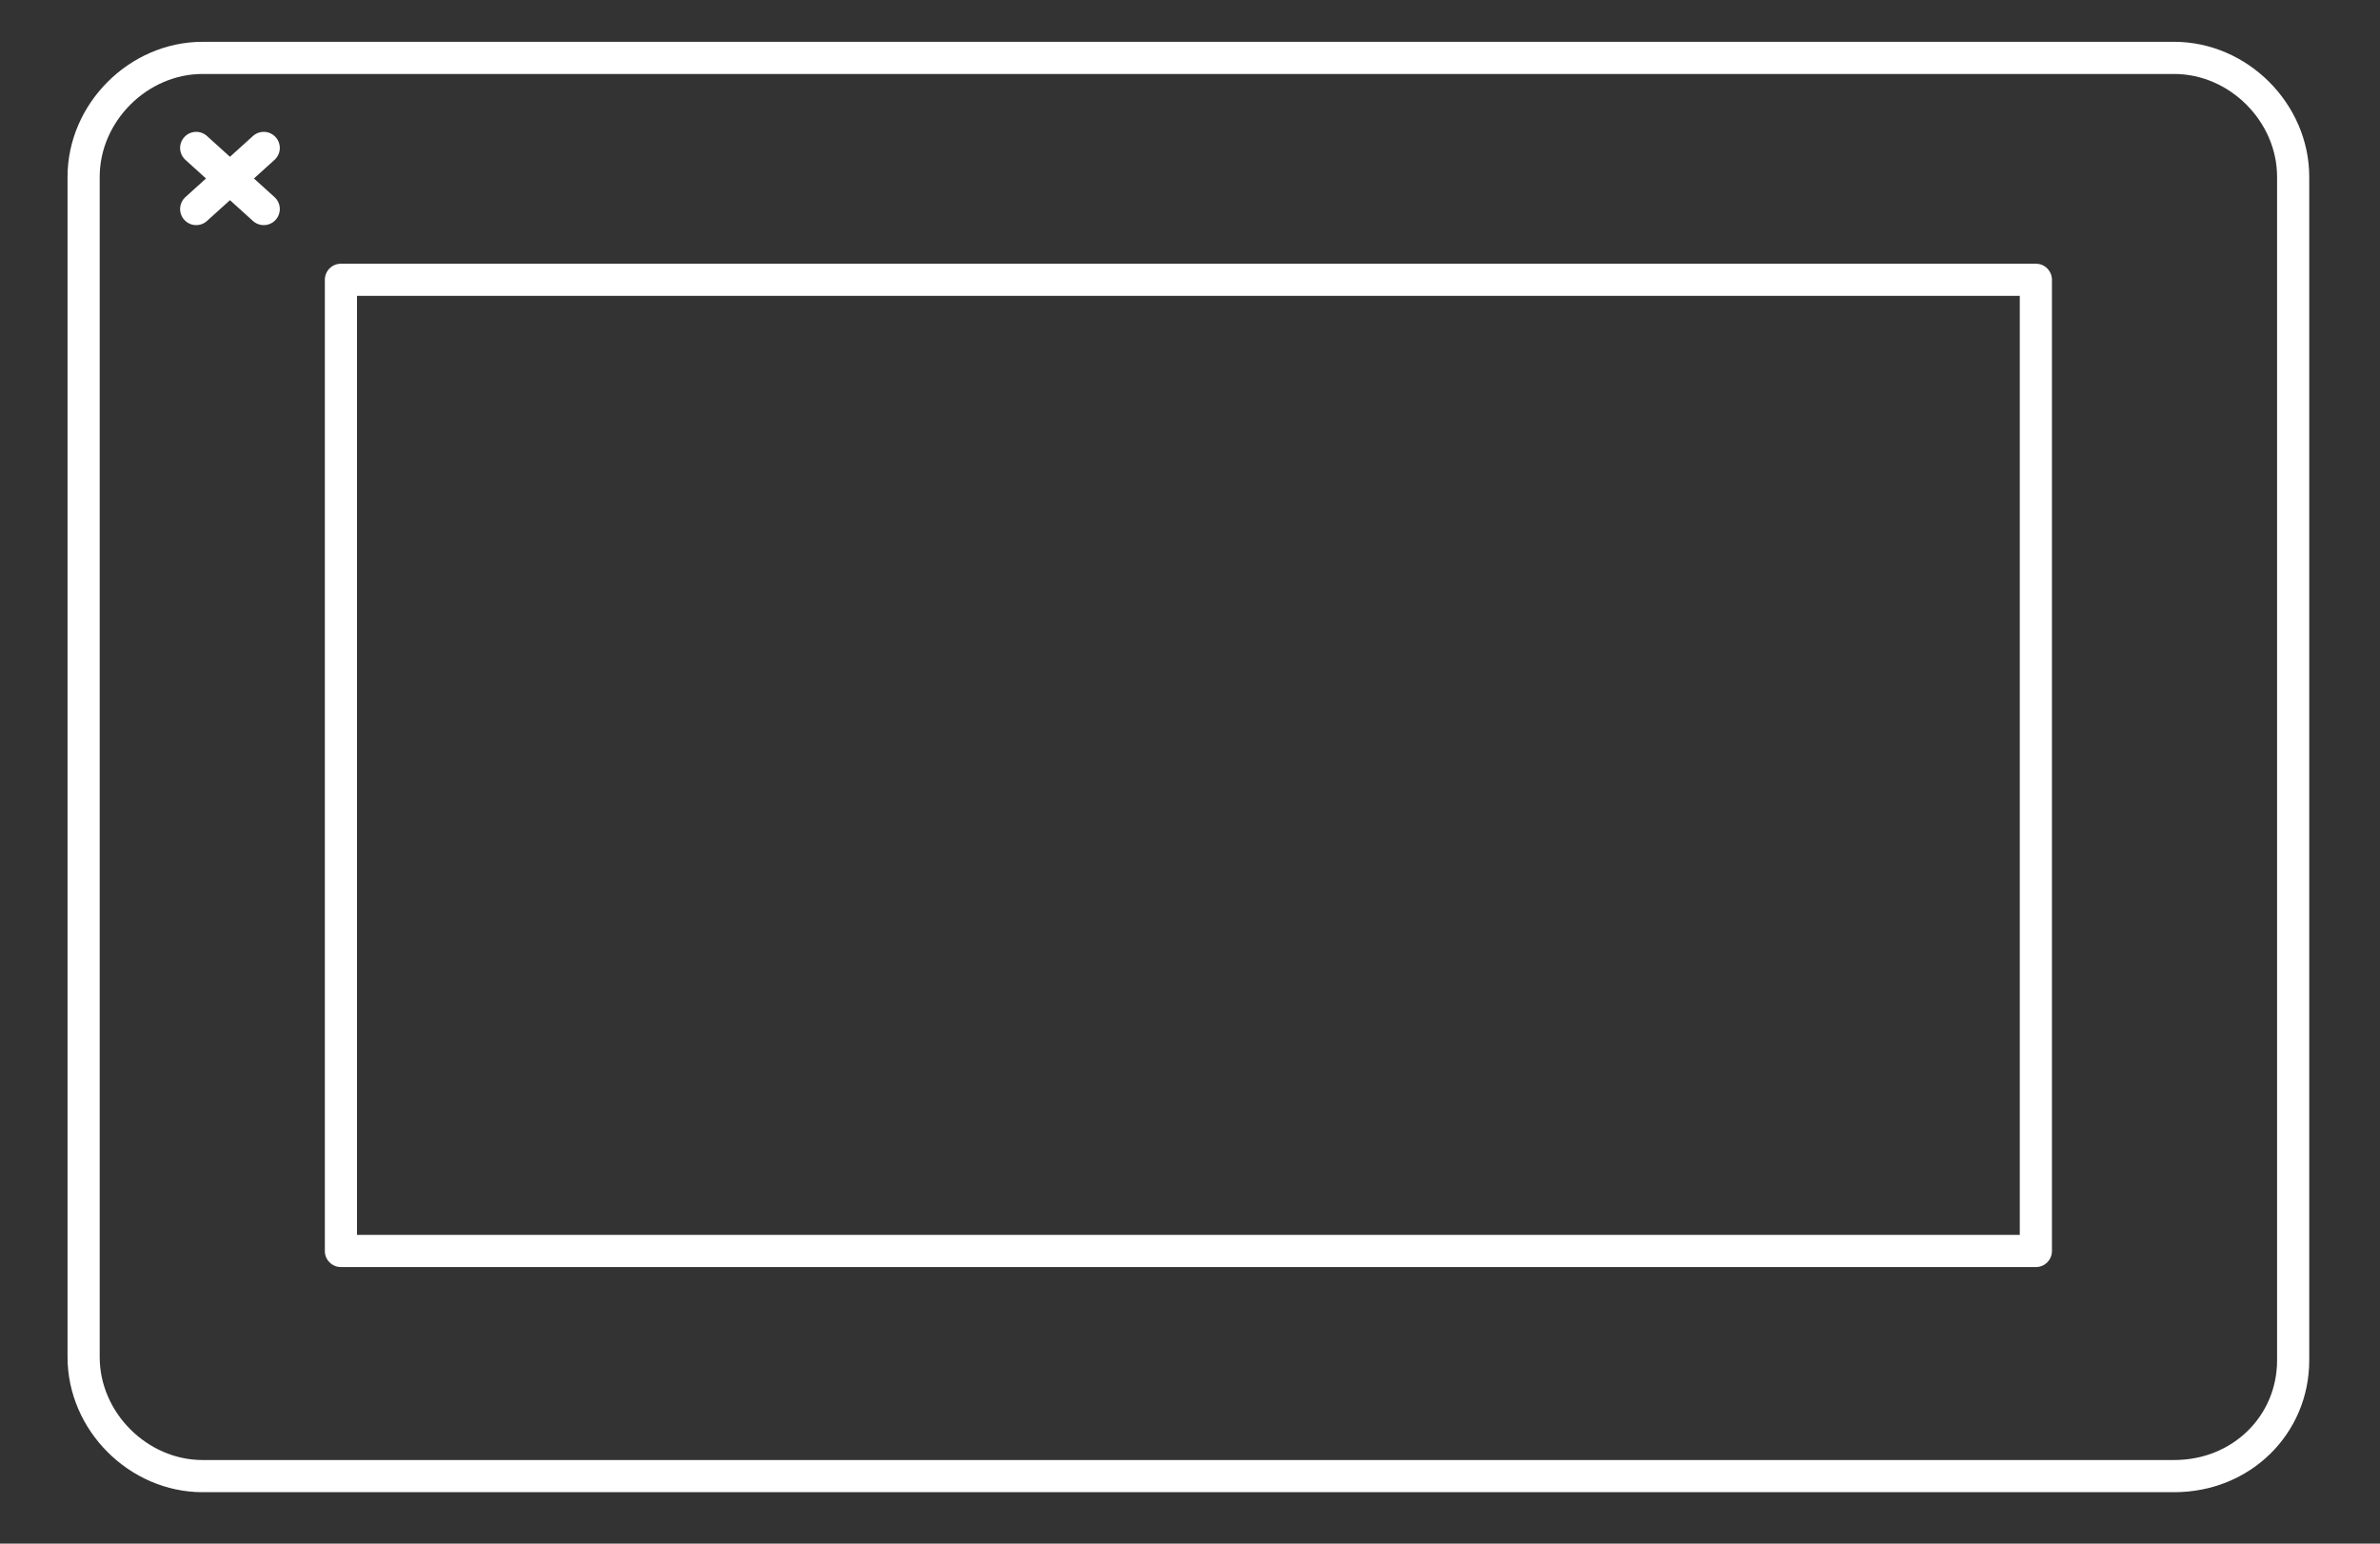 <?xml version="1.0" encoding="utf-8"?>
<!-- Generator: Adobe Illustrator 25.2.3, SVG Export Plug-In . SVG Version: 6.00 Build 0)  -->
<svg version="1.1" id="Livello_1" xmlns="http://www.w3.org/2000/svg" xmlns:xlink="http://www.w3.org/1999/xlink" x="0px" y="0px"
	 width="74px" height="48px" viewBox="0 0 74 48" style="enable-background:new 0 0 74 48;" xml:space="preserve">
<rect x="0" y="0" width="74" height="48" fill="#333333" stroke="none"/>
<style type="text/css">
	.st0{fill:none;stroke:#FFFFFF;stroke-linecap:round;stroke-linejoin:round;stroke-miterlimit:10;}
</style>
<g>
	<path class="st0" d="M67.6,45.9H6.3c-2,0-3.7-1.7-3.7-3.7V5.5c0-2,1.7-3.7,3.7-3.7h61.3c2,0,3.7,1.7,3.7,3.7v36.8
		C71.3,44.3,69.7,45.9,67.6,45.9z"/>
	<rect x="10.6" y="8.7" class="st0" width="52.7" height="30.2"/>
	<line class="st0" x1="8.2" y1="6.5" x2="6.1" y2="4.6"/>
	<line class="st0" x1="6.1" y1="6.5" x2="8.2" y2="4.6"/>
</g>
</svg>
